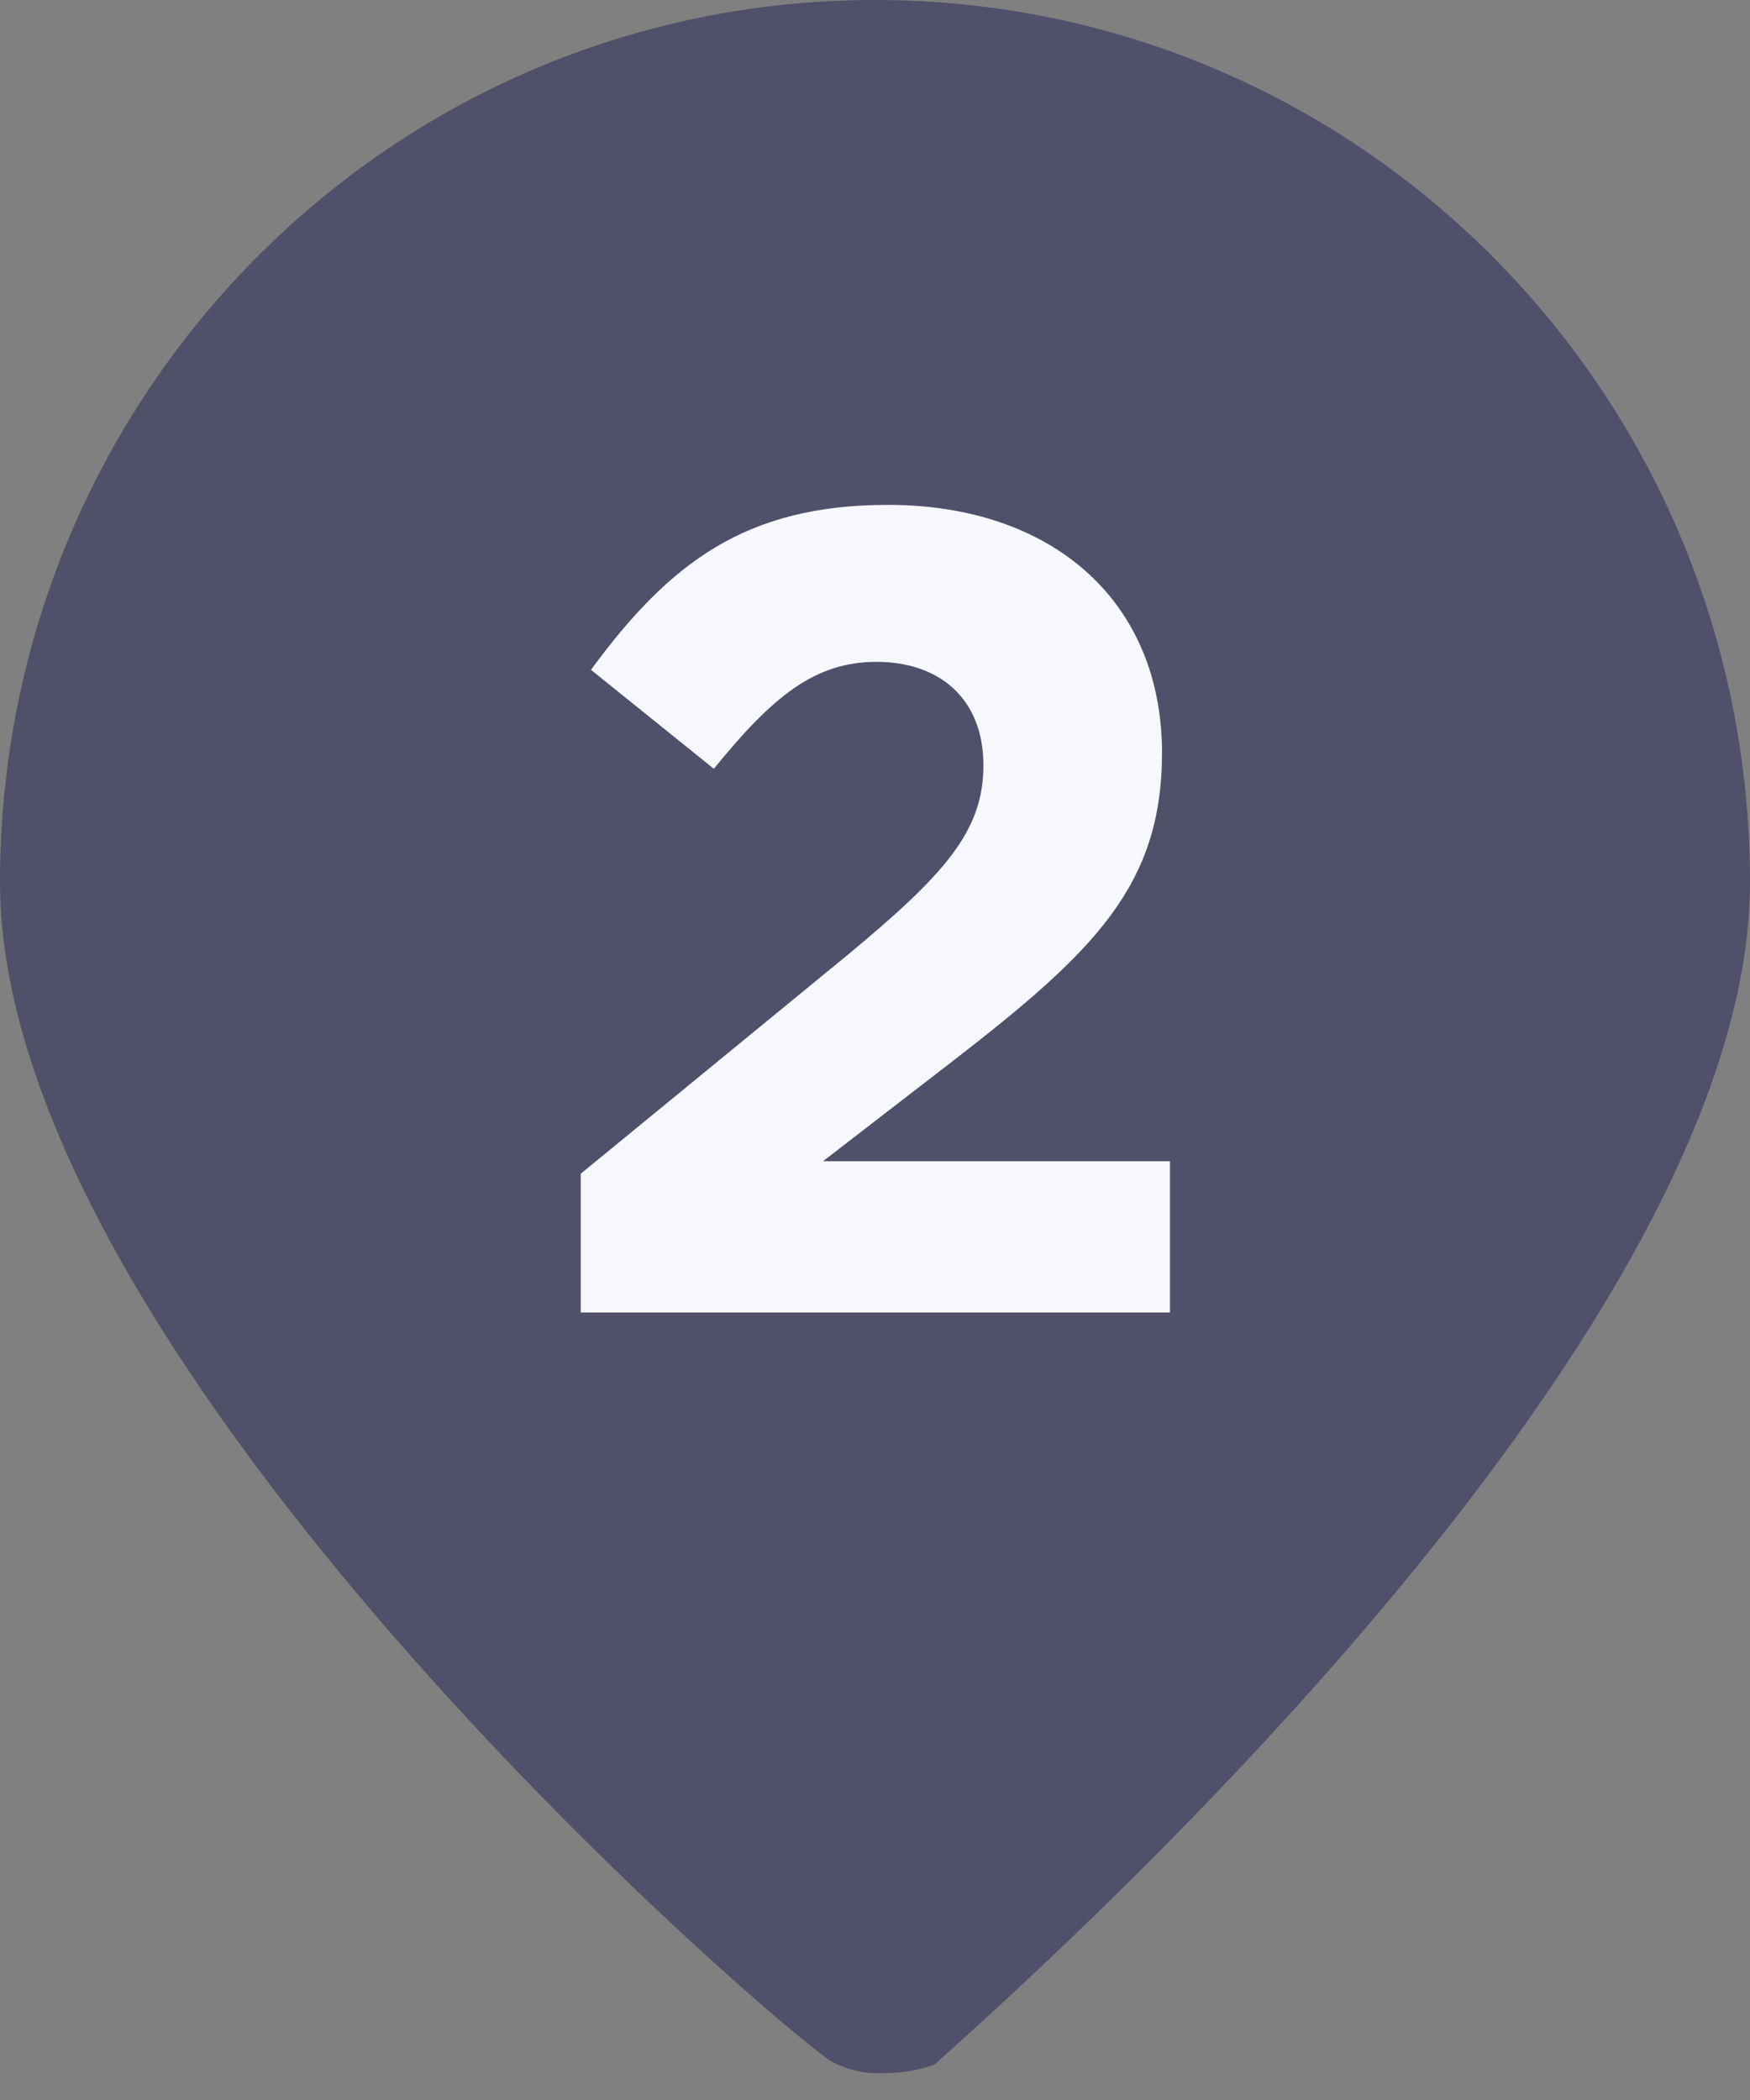 <?xml version="1.0" encoding="UTF-8"?> <svg xmlns="http://www.w3.org/2000/svg" width="20" height="24" viewBox="0 0 20 24" fill="none"><rect x="0" y="0" width="20" height="24" fill="#808080" stroke="none"/> <path opacity="0.5" d="M10 23.694C9.806 23.694 9.515 23.596 9.417 23.498C8.35 22.715 0 15.372 0 10.085C0 4.504 4.466 0 10 0C15.534 0 20 4.504 20 10.085C20 15.372 11.65 22.715 10.68 23.596C10.388 23.694 10.194 23.694 10 23.694Z" fill="#232057"></path> <path d="M6.637 15H13.371V13.271H9.406L10.888 12.127C12.5 10.879 13.28 10.125 13.28 8.604C13.28 6.875 12.032 5.77 10.147 5.77C8.522 5.77 7.651 6.433 6.754 7.655L8.158 8.786C8.834 7.954 9.315 7.564 10.017 7.564C10.732 7.564 11.239 7.98 11.239 8.747C11.239 9.501 10.797 9.995 9.666 10.931L6.637 13.414V15Z" fill="#F7F8FE"></path> </svg> 